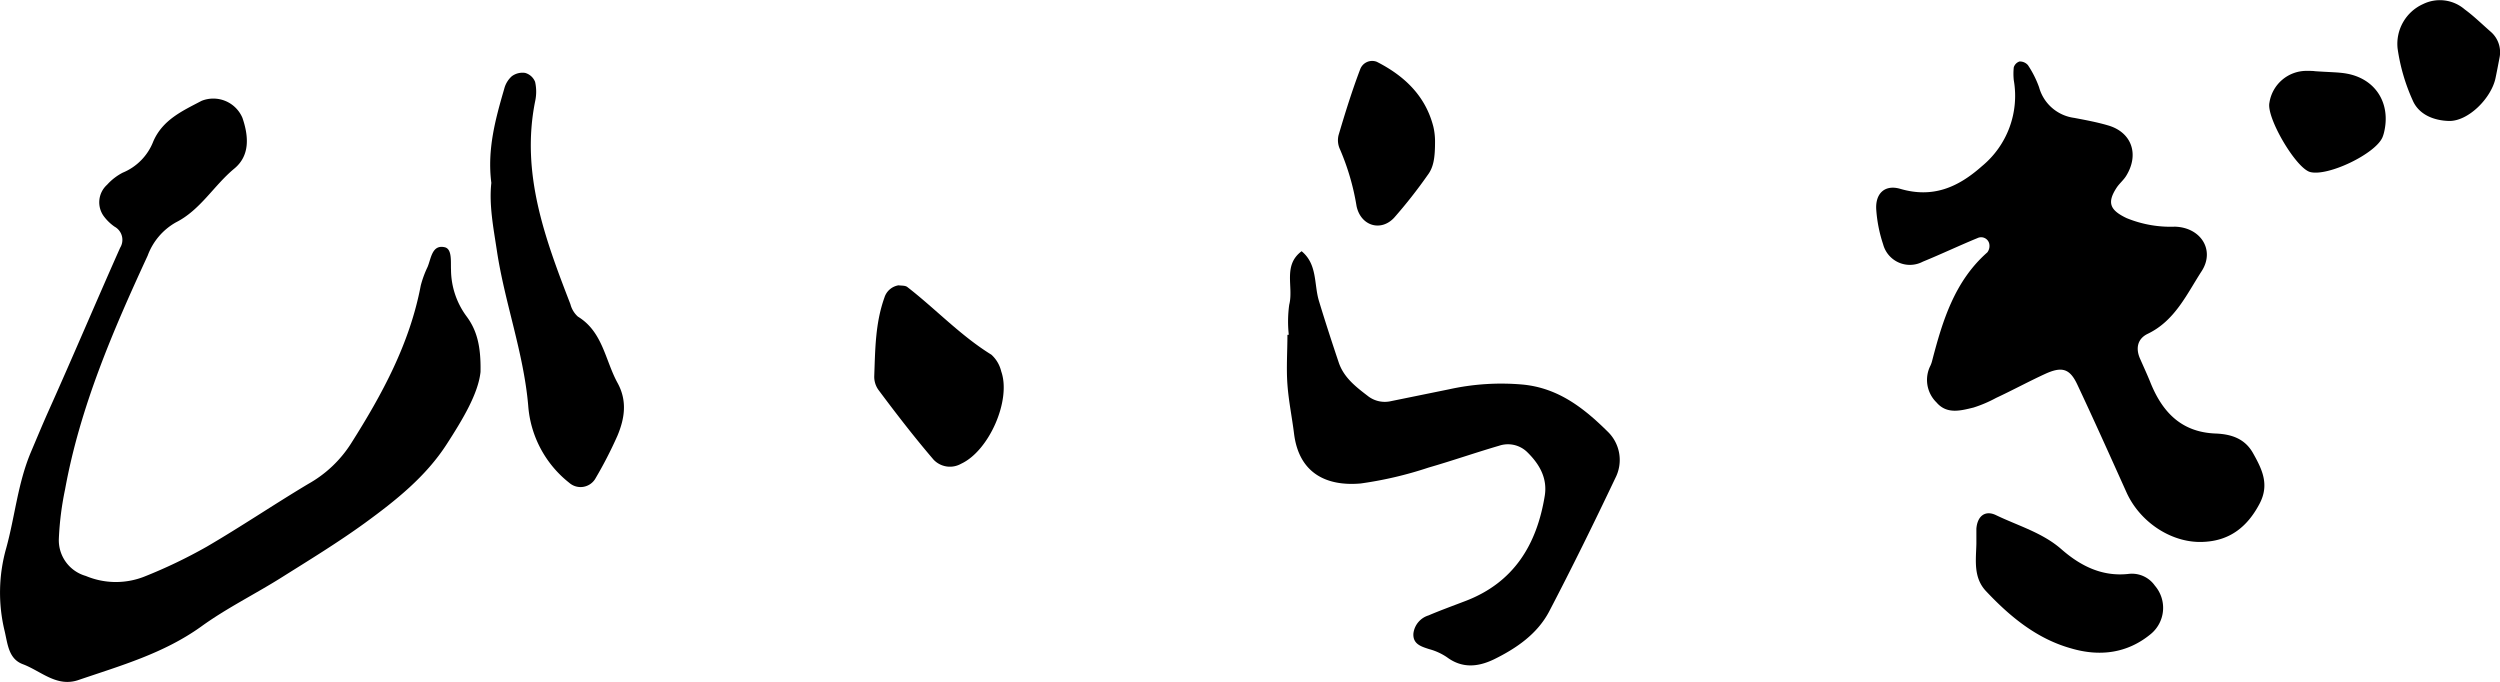 <svg xmlns="http://www.w3.org/2000/svg" viewBox="0 0 332.97 90.82"><g id="Layer_2" data-name="Layer 2"><g id="over"><path d="M268.21,10.67a8.26,8.26,0,0,1,0-1.7,1.19,1.19,0,0,1,.76-.78,1.41,1.41,0,0,1,1.13.49,13.51,13.51,0,0,1,1.48,2.94,5.61,5.61,0,0,0,4.68,4.08c1.51.29,3,.56,4.5,1,3.16.91,4.2,3.86,2.41,6.74-.35.56-.89,1-1.25,1.54-1.31,2-.93,3,1.32,4.07a15.37,15.37,0,0,0,6.43,1.14c3.45.1,5.36,3.11,3.58,5.9-2,3.08-3.56,6.62-7.2,8.37-1.41.68-1.62,2-1,3.36.44,1,.9,2,1.31,3,1.58,4,4.11,6.74,8.72,6.92,2.06.08,3.9.65,5,2.62,1.22,2.17,2.23,4.21.83,6.8-1.6,3-3.88,4.79-7.22,5-4.26.32-8.63-2.52-10.46-6.57-2.17-4.82-4.33-9.64-6.58-14.42-1-2.11-2.06-2.38-4.28-1.36S268,52,265.85,53a17.07,17.07,0,0,1-3,1.28c-1.69.41-3.55.94-4.93-.68a4.19,4.19,0,0,1-.81-4.9,3.52,3.52,0,0,0,.22-.62c1.39-5.36,3-10.63,7.36-14.47a1.41,1.41,0,0,0,.24-1.21,1.11,1.11,0,0,0-1.55-.69c-2.44,1-4.83,2.14-7.28,3.14a3.69,3.69,0,0,1-5.29-2.31A18.64,18.64,0,0,1,249.9,28c-.18-2.19,1.1-3.46,3.19-2.85,4.33,1.27,7.68-.18,10.86-3A12.14,12.14,0,0,0,268.21,10.67Z"/><path d="M64,49.54c-.31,2.88-2.34,6.27-4.49,9.6-2.8,4.35-6.8,7.52-10.9,10.51-3.57,2.59-7.35,4.9-11.09,7.25C34,79.12,30.17,81,26.78,83.46c-5,3.58-10.7,5.19-16.33,7.11-2.9,1-5-1.21-7.42-2.11-1.88-.71-2-2.64-2.41-4.4A21.69,21.69,0,0,1,.83,73C2,68.75,2.37,64.36,4.11,60.23c.77-1.81,1.52-3.63,2.33-5.44C9.69,47.55,12.78,40.24,16,33a2,2,0,0,0-.74-2.81,6.16,6.16,0,0,1-1.42-1.37,3.14,3.14,0,0,1,.42-4.21A7.35,7.35,0,0,1,16.34,23a7.37,7.37,0,0,0,4.07-4.15c1.26-2.92,3.92-4.09,6.44-5.42a4.21,4.21,0,0,1,5.44,2.27c.82,2.39,1.05,5-1.09,6.76-2.72,2.25-4.51,5.51-7.76,7.15a8.41,8.41,0,0,0-3.77,4.43c-4.62,10-9,20.15-11,31.12a40.47,40.47,0,0,0-.83,6.55,4.94,4.94,0,0,0,3.59,5,10.32,10.32,0,0,0,7.76.1,67.22,67.22,0,0,0,8.35-4c4.58-2.67,9-5.66,13.52-8.36a16,16,0,0,0,5.68-5.36c4.16-6.57,7.83-13.31,9.3-21.06a13.72,13.72,0,0,1,.91-2.48c.48-1.15.59-3,2.28-2.62,1,.23.79,1.87.84,3a10.53,10.53,0,0,0,2.05,6.18C63.49,43.94,64.07,46.05,64,49.54Z"/><path d="M171.65,44.58a16.33,16.33,0,0,1,.06-4c.61-2.37-.89-5.23,1.65-7.12,2.12,1.74,1.63,4.39,2.31,6.63.83,2.74,1.72,5.47,2.63,8.18.67,2,2.26,3.23,3.84,4.44a3.65,3.65,0,0,0,3.11.72L193,51.85a32.3,32.3,0,0,1,9.82-.63c4.77.46,8.17,3.17,11.32,6.28a5.25,5.25,0,0,1,1,6.18c-2.85,6-5.75,11.9-8.81,17.76-1.58,3-4.37,4.92-7.38,6.39-2.1,1-4.2,1.22-6.24-.3a7.91,7.91,0,0,0-2.38-1.08c-1.09-.35-2.18-.69-2.08-2.09a2.87,2.87,0,0,1,2-2.39c1.62-.69,3.28-1.29,4.92-1.92,6.46-2.46,9.51-7.51,10.57-14,.39-2.4-.74-4.29-2.38-5.88a3.68,3.68,0,0,0-3.71-.8c-3.15.92-6.24,2-9.4,2.91a50.65,50.65,0,0,1-9,2.11c-4.41.4-8.23-1.22-8.9-6.64-.27-2.18-.72-4.35-.88-6.54s0-4.41,0-6.61Z"/><path d="M65.44,24.36c-.57-4.46.55-8.51,1.72-12.54a3.37,3.37,0,0,1,1-1.66,2.39,2.39,0,0,1,1.78-.45,2,2,0,0,1,1.33,1.2,6,6,0,0,1,0,2.6c-1.92,9.6,1.33,18.29,4.7,27a3.35,3.35,0,0,0,1,1.66C80.29,44.19,80.6,48,82.25,51c1.32,2.41.94,4.74,0,7a55.62,55.62,0,0,1-3,5.82,2.29,2.29,0,0,1-3.45.47A14.43,14.43,0,0,1,70.35,54c-.62-7.09-3.14-13.71-4.18-20.67C65.71,30.29,65.12,27.28,65.44,24.36Z"/><path d="M263.23,72.42c0-.66,0-1.32,0-2,.13-1.7,1.18-2.5,2.61-1.81,2.95,1.42,6.2,2.34,8.7,4.53s5.38,3.69,8.94,3.3A3.72,3.72,0,0,1,287,78a4.52,4.52,0,0,1-.56,6.46c-3.16,2.6-6.84,3-10.58,1.9-4.57-1.27-8.15-4.23-11.34-7.62C262.8,76.92,263.18,74.6,263.23,72.42Z"/><path d="M119.68,38c.36.06.89,0,1.18.24,3.79,2.94,7.08,6.47,11.18,9a4.36,4.36,0,0,1,1.31,2.22c1.36,3.84-1.63,10.6-5.35,12.31a3,3,0,0,1-3.66-.55c-2.57-3-5-6.15-7.34-9.29a3,3,0,0,1-.56-1.86c.13-3.51.13-7,1.35-10.42A2.36,2.36,0,0,1,119.68,38Z"/><path d="M191.13,18.8c0,2.12-.16,3.45-1,4.54A65.16,65.16,0,0,1,185.68,29c-1.76,1.89-4.43,1.1-5-1.53a32.13,32.13,0,0,0-2.2-7.56,2.83,2.83,0,0,1-.19-1.94c.87-2.94,1.78-5.87,2.87-8.74a1.7,1.7,0,0,1,2.21-1c3.66,1.86,6.49,4.52,7.54,8.66A8.62,8.62,0,0,1,191.13,18.8Z"/><path d="M332.91,7.67c-.19,1-.35,1.84-.53,2.7-.54,2.67-3.62,5.8-6.21,5.74-1.91-.05-4-.78-4.84-2.77a25.35,25.35,0,0,1-2-6.89A5.81,5.81,0,0,1,322.73.54a5.07,5.07,0,0,1,5.55.72c1.23.9,2.34,2,3.49,3A3.6,3.6,0,0,1,332.91,7.67Z"/><path d="M308.12,9.47c2.28.16,3.39.14,4.46.34,3.86.71,5.88,4,4.94,7.85a4.48,4.48,0,0,1-.2.62c-.93,2.21-7.29,5.26-9.64,4.63-1.9-.52-5.85-7.25-5.42-9.23a5,5,0,0,1,5.07-4.24C308,9.43,308.65,9.5,308.12,9.47Z"/></g></g></svg>